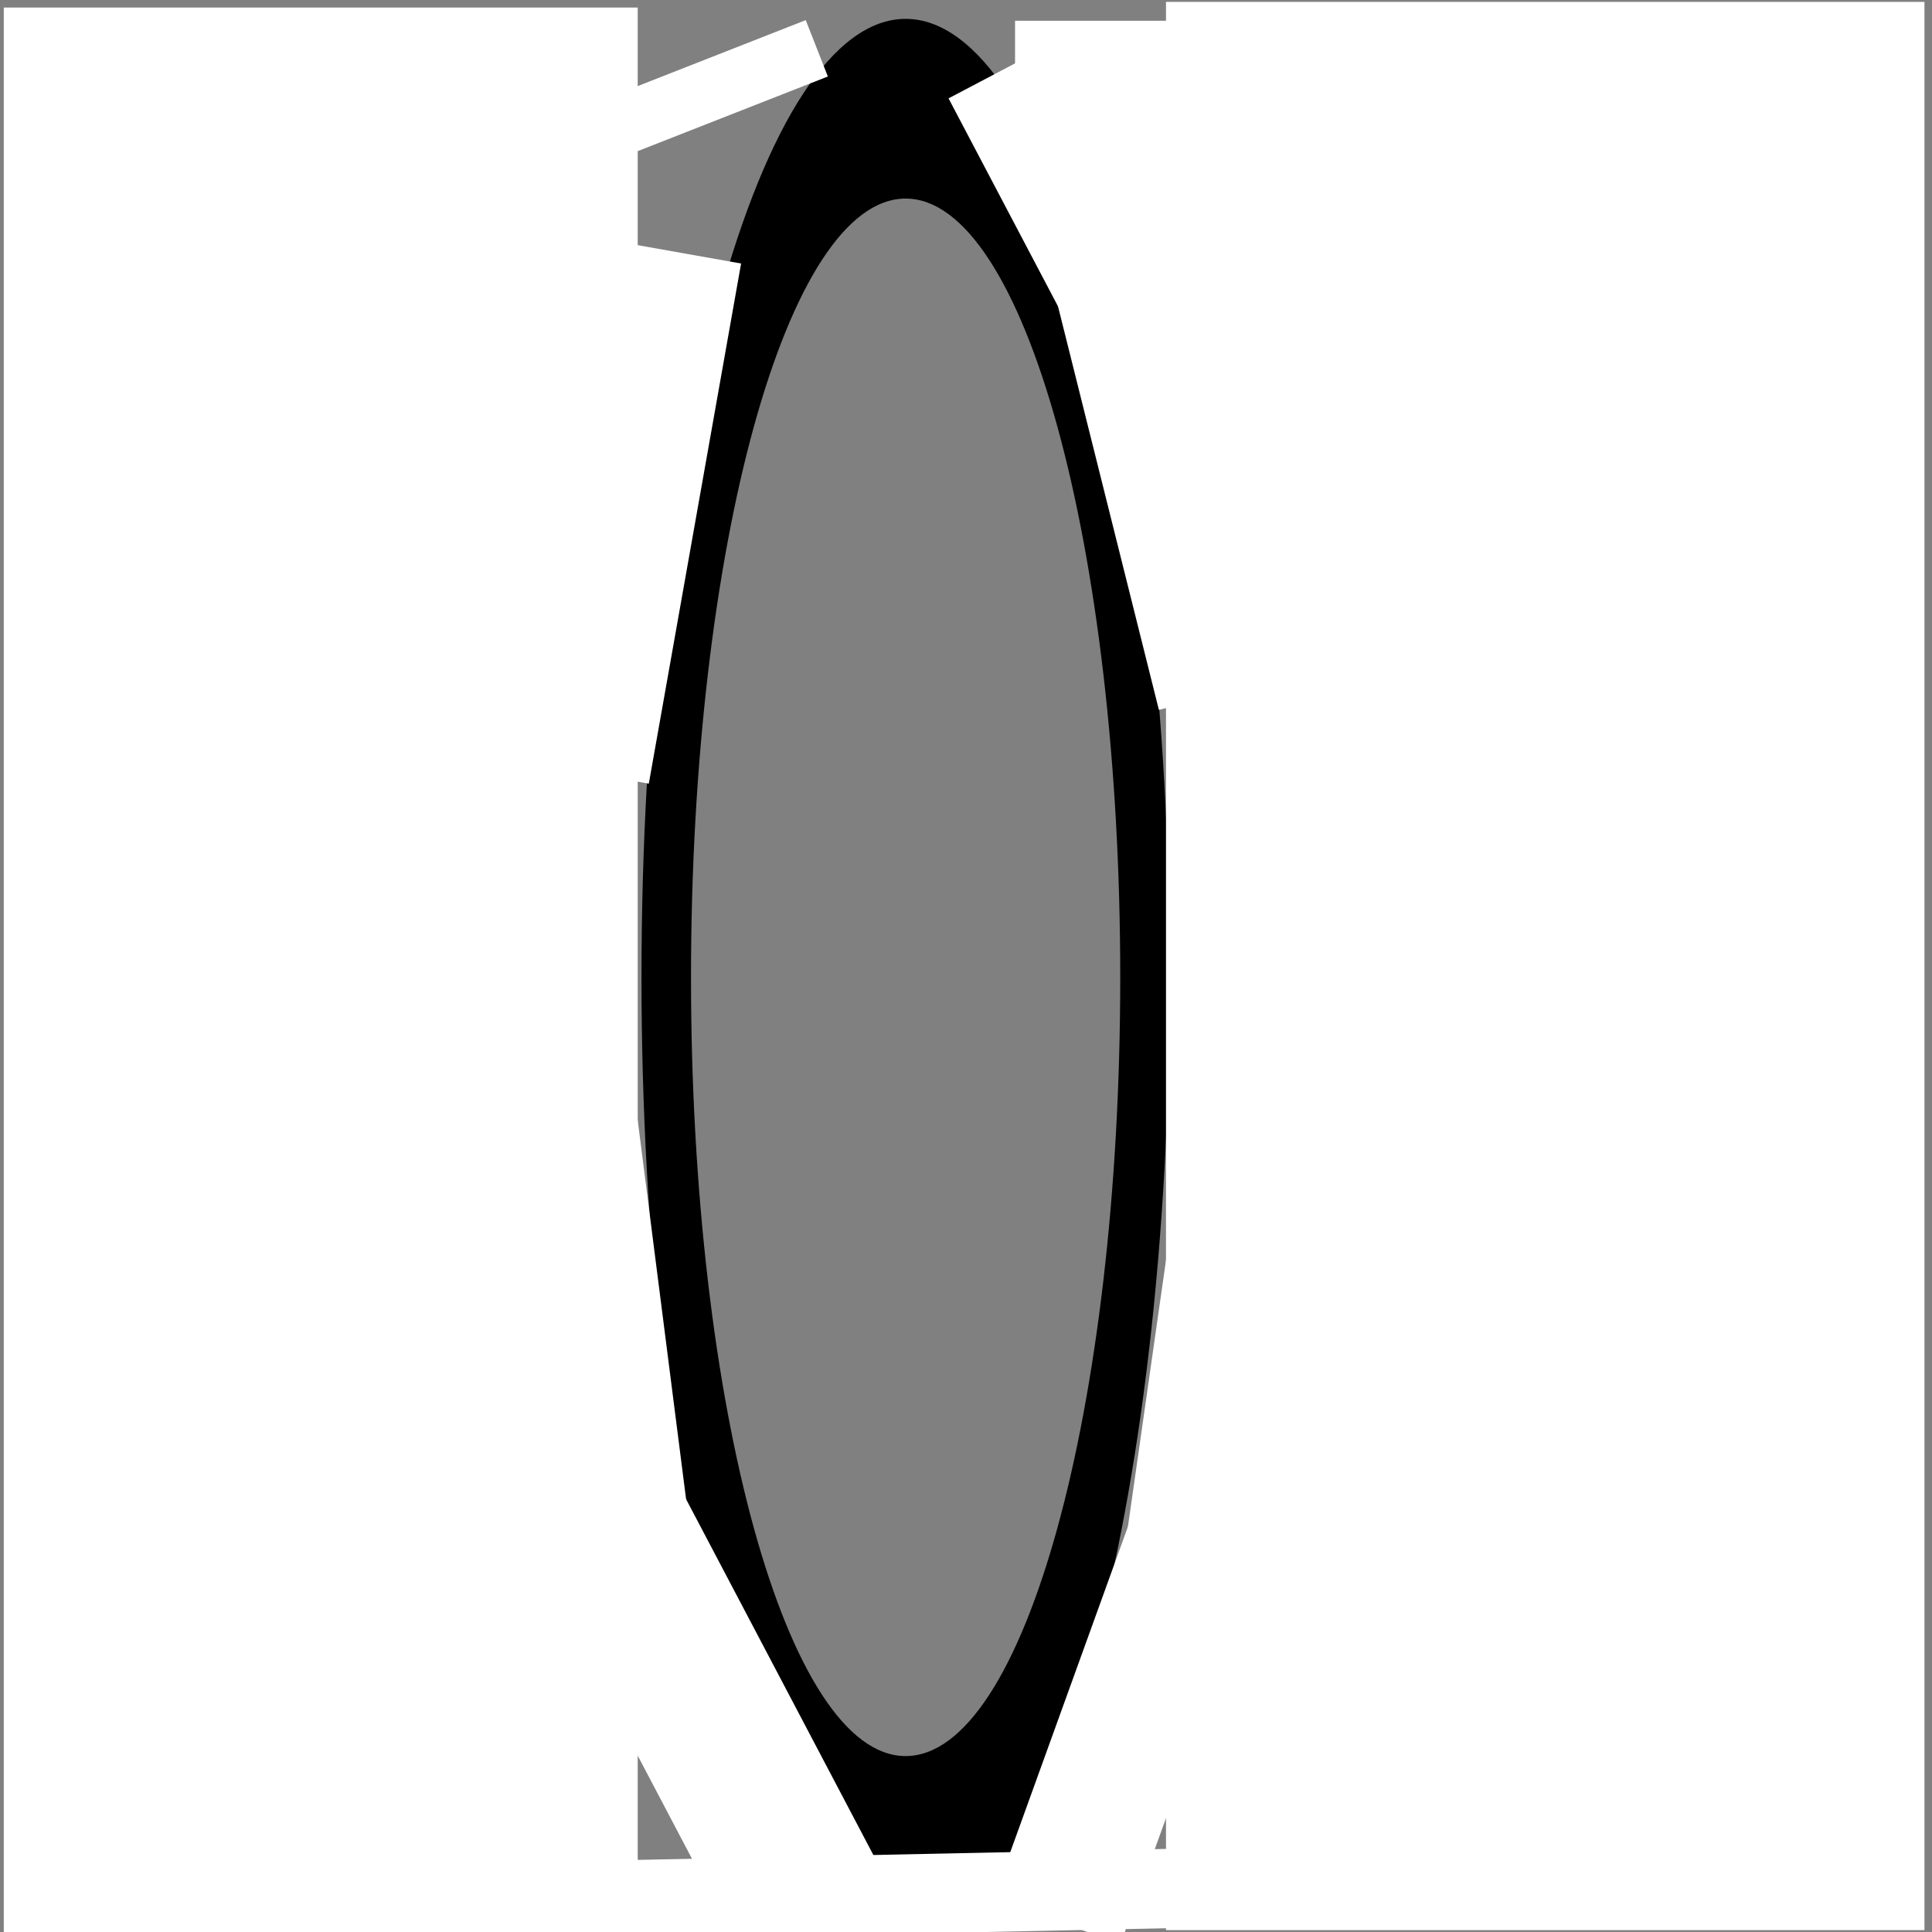 <?xml version="1.0" encoding="UTF-8"?>
<svg width="512" height="512" xmlns="http://www.w3.org/2000/svg" xmlns:svg="http://www.w3.org/2000/svg">
 <rect width="100%" height="100%" fill="#808080" stroke="none"/>
 <title>Circle with white background</title>
 <!--! Font Awesome Pro 6.2.1 by @fontawesome - https://fontawesome.com License - https://fontawesome.com/license (Commercial License) Copyright 2022 Fonticons, Inc. -->
 <g>
  <title>Layer 1</title>
  <rect fill="#ffffff" stroke-width="null" stroke-dasharray="null" stroke-linejoin="null" stroke-linecap="null" x="1" y="2" width="168" height="511" id="svg_9"/>
  <path d="m310,259c0,140.295 -31.336,254 -70,254c-38.664,0 -70,-113.705 -70,-254c0,-140.295 31.336,-254 70,-254c38.664,0 70,113.705 70,254zm-70,-206.375c-31.418,0 -56.875,92.373 -56.875,206.375c0,114.002 25.457,206.375 56.875,206.375c31.418,0 56.875,-92.373 56.875,-206.375c0,-114.002 -25.457,-206.375 -56.875,-206.375z" fill="black" id="svg_1"/>
  <rect fill="#ffffff" stroke-width="null" stroke-dasharray="null" stroke-linejoin="null" stroke-linecap="null" x="309" y="0.5" width="201" height="511" id="svg_11"/>
  <rect fill="#ffffff" stroke-width="null" stroke-dasharray="null" stroke-linejoin="null" stroke-linecap="null" x="269" y="5.5" width="146" height="33" id="svg_12"/>
  <rect fill="#ffffff" stroke-width="null" stroke-dasharray="null" stroke-linejoin="null" stroke-linecap="null" x="233" y="56.5" width="140" height="43" id="svg_13" transform="rotate(62.241 303,78) "/>
  <rect fill="#ffffff" stroke-width="null" stroke-dasharray="null" stroke-linejoin="null" stroke-linecap="null" x="136.133" y="19.979" width="83.204" height="16.048" id="svg_14" transform="rotate(-21.432 177.735,28.003) "/>
  <rect fill="#ffffff" stroke-width="null" stroke-dasharray="null" stroke-linejoin="null" stroke-linecap="null" x="93" y="113.5" width="140" height="43" transform="rotate(100.061 163,135) " id="svg_15"/>
  <rect fill="#ffffff" stroke-width="null" stroke-dasharray="null" stroke-linejoin="null" stroke-linecap="null" x="258" y="57.5" width="140" height="43" transform="rotate(62.241 328,79) " id="svg_16"/>
  <rect fill="#ffffff" stroke-width="null" stroke-dasharray="null" stroke-linejoin="null" stroke-linecap="null" x="41.779" y="52.723" width="82.993" height="43" transform="rotate(62.241 83.275,74.223) " id="svg_17"/>
  <rect fill="#ffffff" stroke-width="null" stroke-dasharray="null" stroke-linejoin="null" stroke-linecap="null" x="221.439" y="407.606" width="177.846" height="35.75" transform="rotate(109.872 310.363,425.48) " id="svg_18"/>
  <rect fill="#ffffff" stroke-width="null" stroke-dasharray="null" stroke-linejoin="null" stroke-linecap="null" x="255" y="352.5" width="140" height="43" transform="rotate(98.13 325,374) " id="svg_19"/>
  <rect fill="#ffffff" stroke-width="null" stroke-dasharray="null" stroke-linejoin="null" stroke-linecap="null" x="110" y="418.5" width="140" height="43" transform="rotate(62.241 180,440) " id="svg_20"/>
  <rect fill="#ffffff" stroke-width="null" stroke-dasharray="null" stroke-linejoin="null" stroke-linecap="null" x="85" y="335.5" width="140" height="43" transform="rotate(82.725 155,357) " id="svg_21"/>
  <rect fill="#ffffff" stroke-width="null" stroke-dasharray="null" stroke-linejoin="null" stroke-linecap="null" x="167.228" y="491.399" width="146.998" height="21.026" id="svg_22" transform="rotate(-1.193 240.727,501.912) "/>
  <rect fill="#ffffff" stroke-width="null" stroke-dasharray="null" stroke-linejoin="null" stroke-linecap="null" x="241" y="93.5" width="140" height="43" transform="rotate(75.964 311,115) " id="svg_23"/>
 </g>
</svg>